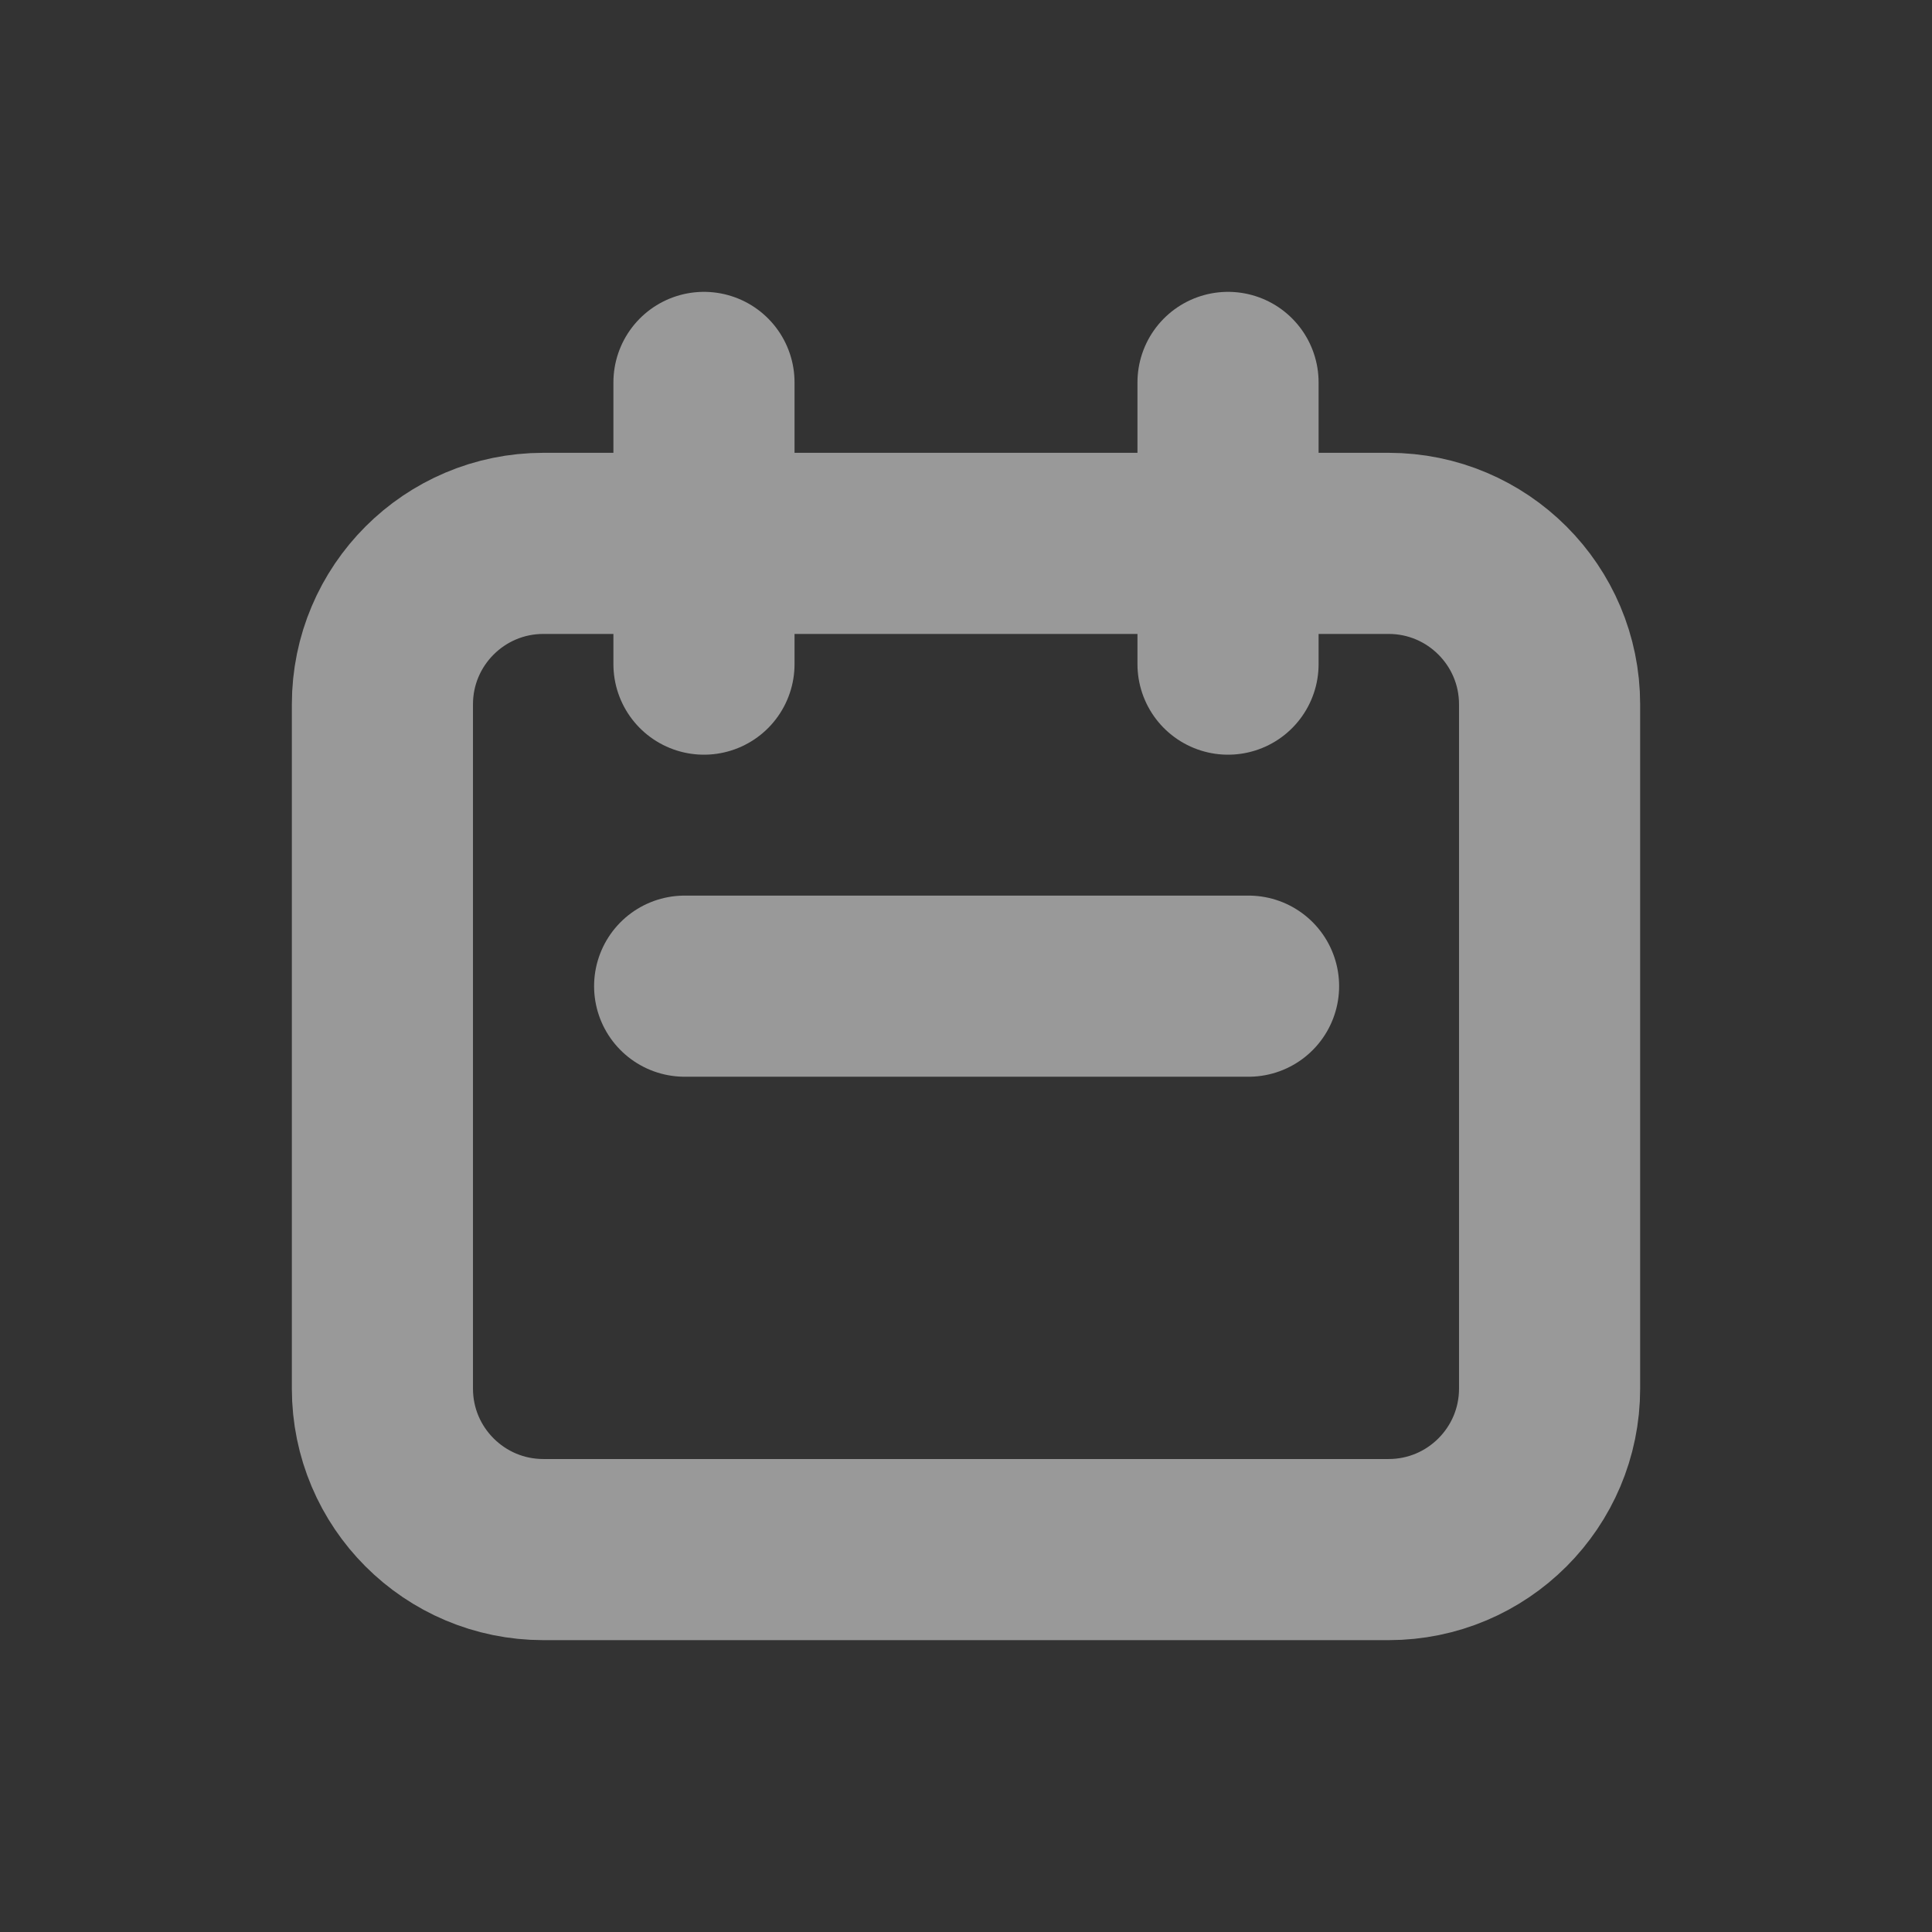 <svg width="16" height="16" viewBox="0 0 16 16" fill="none" xmlns="http://www.w3.org/2000/svg">
<rect x="0" y="0" width="16" height="16" fill="#333333" stroke="none"/>
<g id="calendar">
<path id="Vector" d="M5.83 3.167V5.5M10.17 3.167V5.5M4.5 12.833H11.5C12.236 12.833 12.833 12.236 12.833 11.5V5.833C12.833 5.097 12.236 4.5 11.5 4.5H4.5C3.764 4.5 3.167 5.097 3.167 5.833V11.5C3.167 12.236 3.764 12.833 4.5 12.833Z" stroke="white" stroke-opacity="0.5" stroke-width="1.5" stroke-linecap="round" stroke-linejoin="round"/>
<path id="Vector_2" d="M5.67 8.167H10.34" stroke="white" stroke-opacity="0.5" stroke-width="1.5" stroke-linecap="round" stroke-linejoin="round"/>
</g>
</svg>
